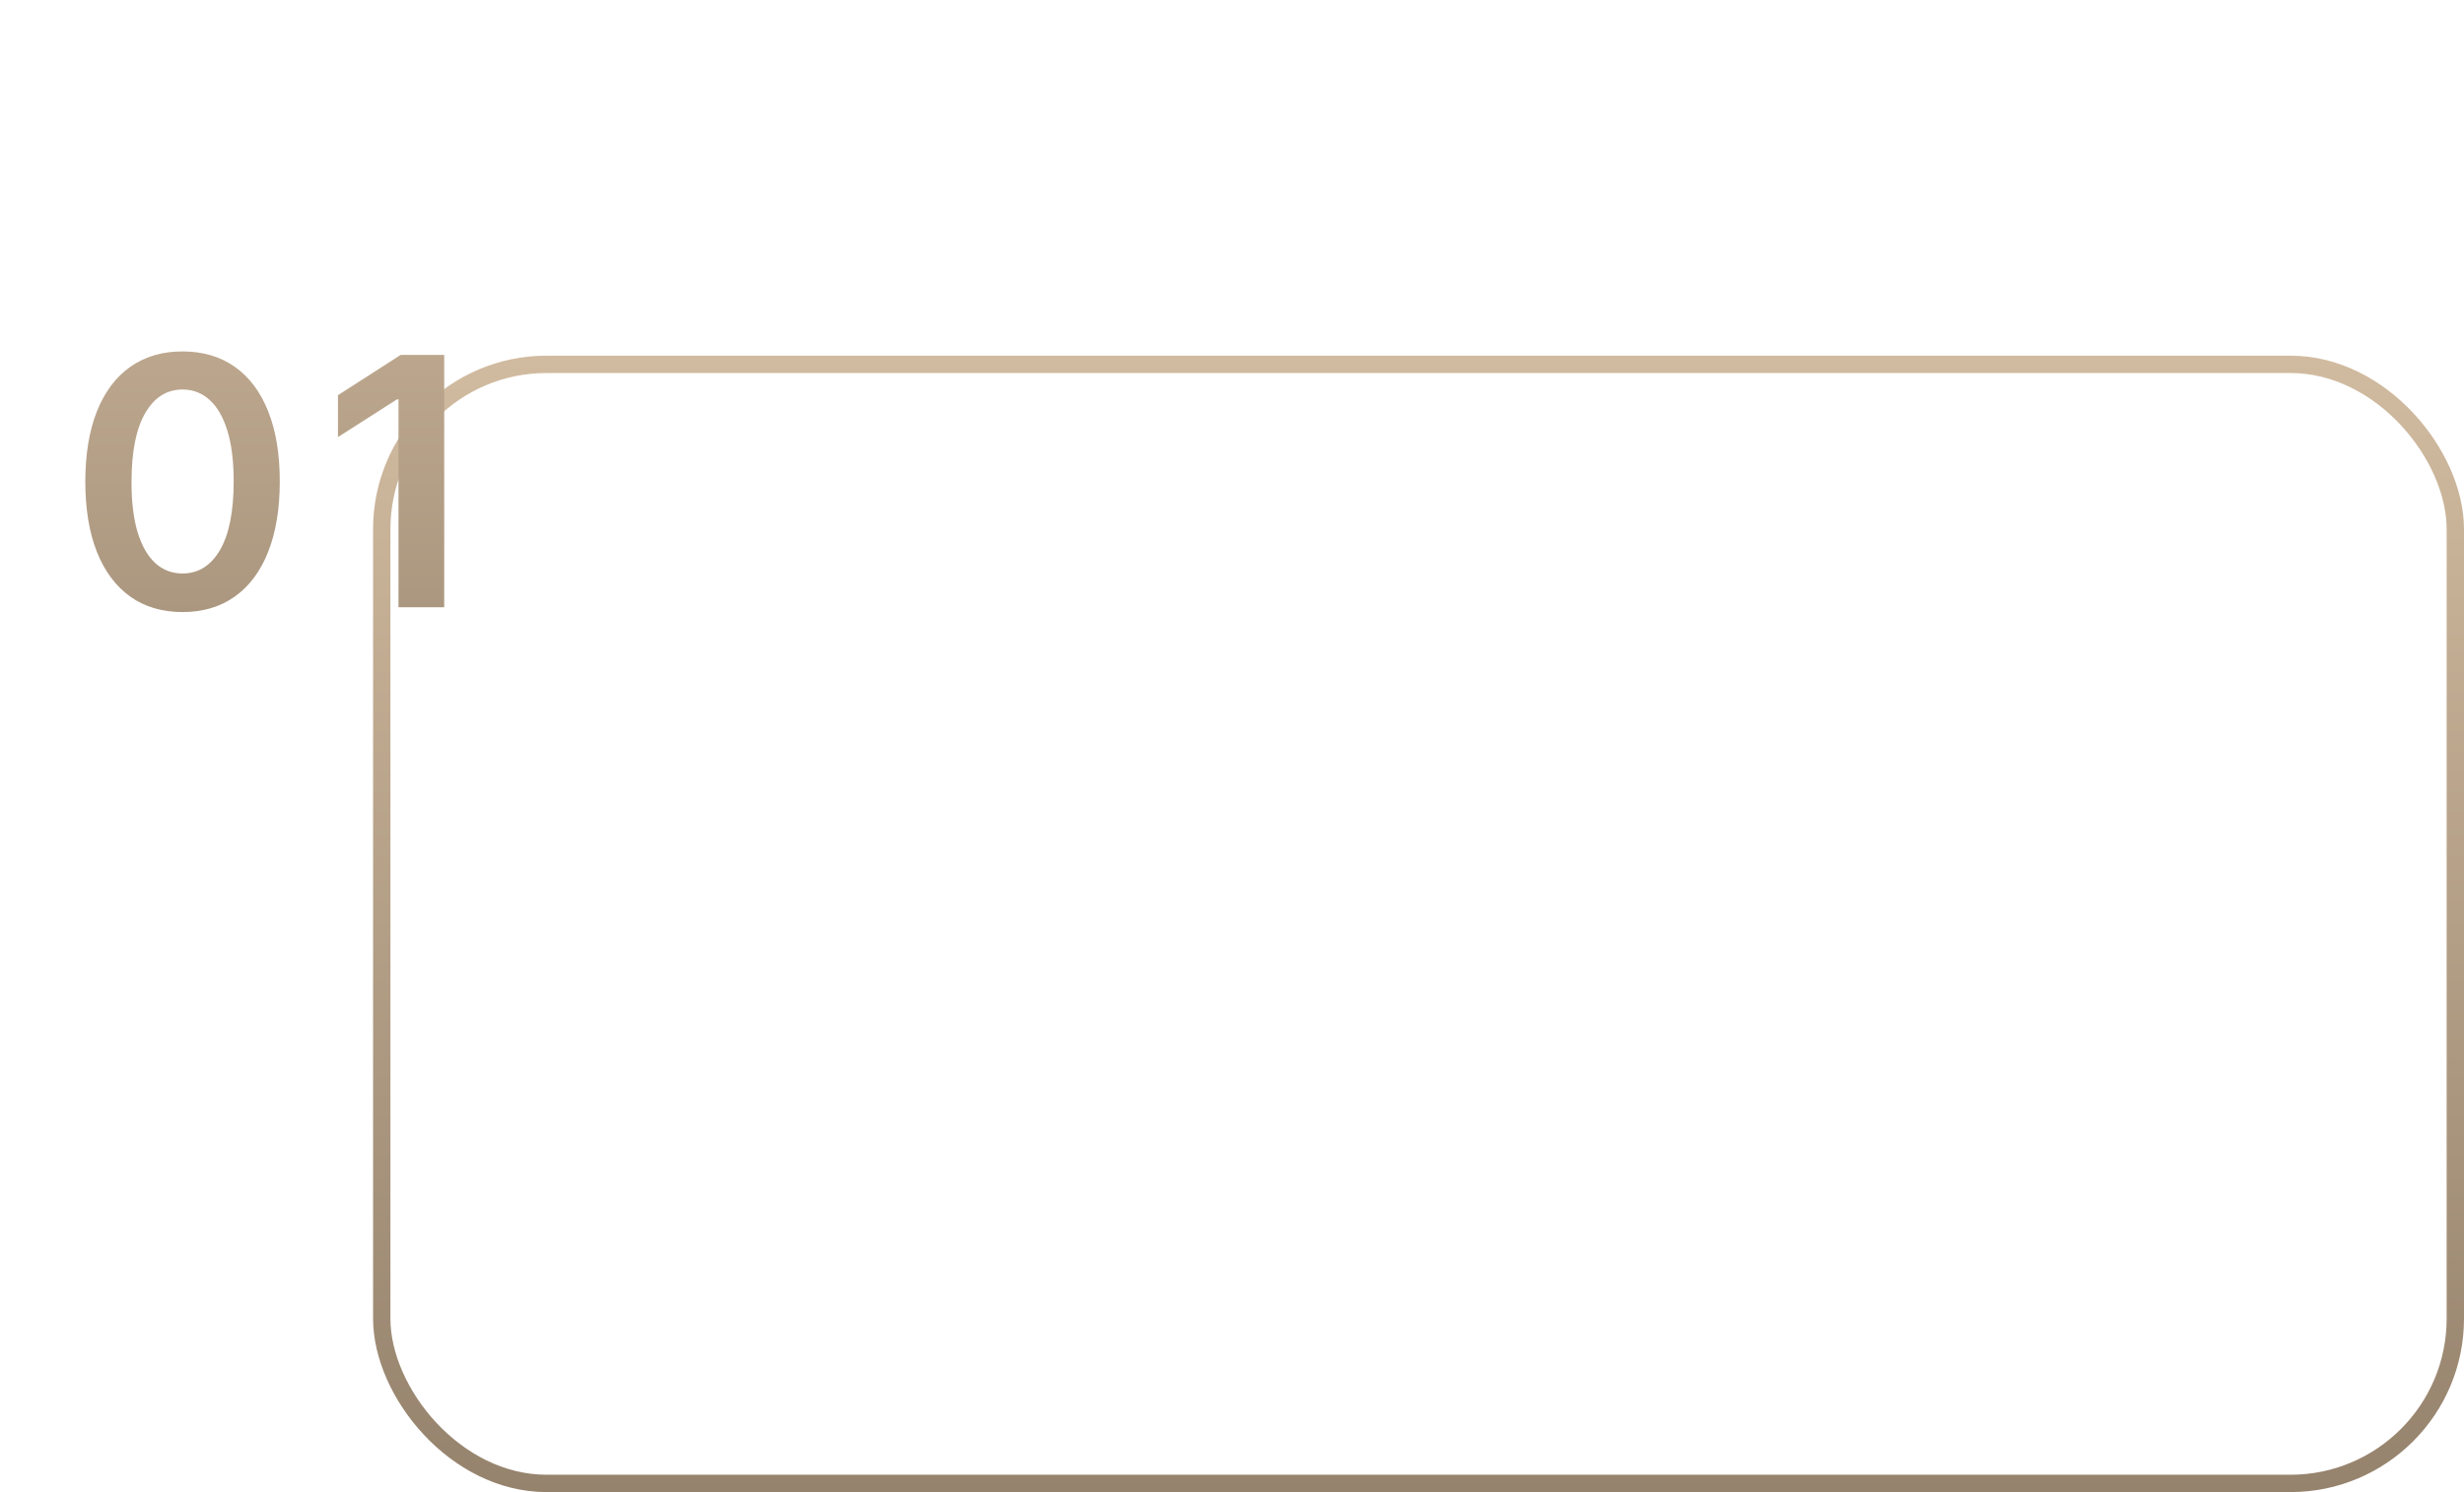 <?xml version="1.0" encoding="UTF-8"?> <svg xmlns="http://www.w3.org/2000/svg" width="284" height="172" viewBox="0 0 284 172" fill="none"> <rect x="44" y="42" width="239" height="129" rx="19" stroke="url(#paint0_linear_315_2)" stroke-width="2"></rect> <g filter="url(#filter0_d_315_2)"> <path d="M21.04 67.554C18.701 67.554 16.693 66.962 15.017 65.778C13.35 64.585 12.067 62.867 11.168 60.622C10.277 58.368 9.832 55.655 9.832 52.483C9.842 49.311 10.291 46.612 11.182 44.386C12.081 42.151 13.364 40.447 15.031 39.273C16.707 38.099 18.71 37.511 21.04 37.511C23.369 37.511 25.372 38.099 27.048 39.273C28.724 40.447 30.007 42.151 30.898 44.386C31.797 46.621 32.247 49.32 32.247 52.483C32.247 55.665 31.797 58.383 30.898 60.636C30.007 62.881 28.724 64.595 27.048 65.778C25.381 66.962 23.379 67.554 21.04 67.554ZM21.04 63.108C22.858 63.108 24.293 62.213 25.344 60.423C26.404 58.624 26.934 55.977 26.934 52.483C26.934 50.172 26.693 48.231 26.21 46.659C25.727 45.087 25.045 43.903 24.165 43.108C23.284 42.303 22.242 41.901 21.04 41.901C19.231 41.901 17.801 42.8 16.75 44.599C15.699 46.389 15.168 49.017 15.159 52.483C15.149 54.803 15.382 56.754 15.855 58.335C16.338 59.917 17.02 61.11 17.9 61.915C18.781 62.71 19.828 63.108 21.04 63.108ZM51.199 37.909V67H45.929V43.037H45.758L38.955 47.383V42.554L46.185 37.909H51.199Z" fill="url(#paint1_linear_315_2)"></path> </g> <defs> <filter id="filter0_d_315_2" x="4.832" y="35.511" width="51.367" height="40.043" filterUnits="userSpaceOnUse" color-interpolation-filters="sRGB"> <feFlood flood-opacity="0" result="BackgroundImageFix"></feFlood> <feColorMatrix in="SourceAlpha" type="matrix" values="0 0 0 0 0 0 0 0 0 0 0 0 0 0 0 0 0 0 127 0" result="hardAlpha"></feColorMatrix> <feOffset dy="3"></feOffset> <feGaussianBlur stdDeviation="2.5"></feGaussianBlur> <feComposite in2="hardAlpha" operator="out"></feComposite> <feColorMatrix type="matrix" values="0 0 0 0 0 0 0 0 0 0 0 0 0 0 0 0 0 0 0.25 0"></feColorMatrix> <feBlend mode="normal" in2="BackgroundImageFix" result="effect1_dropShadow_315_2"></feBlend> <feBlend mode="normal" in="SourceGraphic" in2="effect1_dropShadow_315_2" result="shape"></feBlend> </filter> <linearGradient id="paint0_linear_315_2" x1="163.5" y1="41" x2="163.5" y2="172" gradientUnits="userSpaceOnUse"> <stop stop-color="#D1BBA0"></stop> <stop offset="1" stop-color="#96836D"></stop> </linearGradient> <linearGradient id="paint1_linear_315_2" x1="28" y1="0" x2="28" y2="105" gradientUnits="userSpaceOnUse"> <stop stop-color="#D1BBA0"></stop> <stop offset="1" stop-color="#96836D"></stop> </linearGradient> </defs> </svg> 
